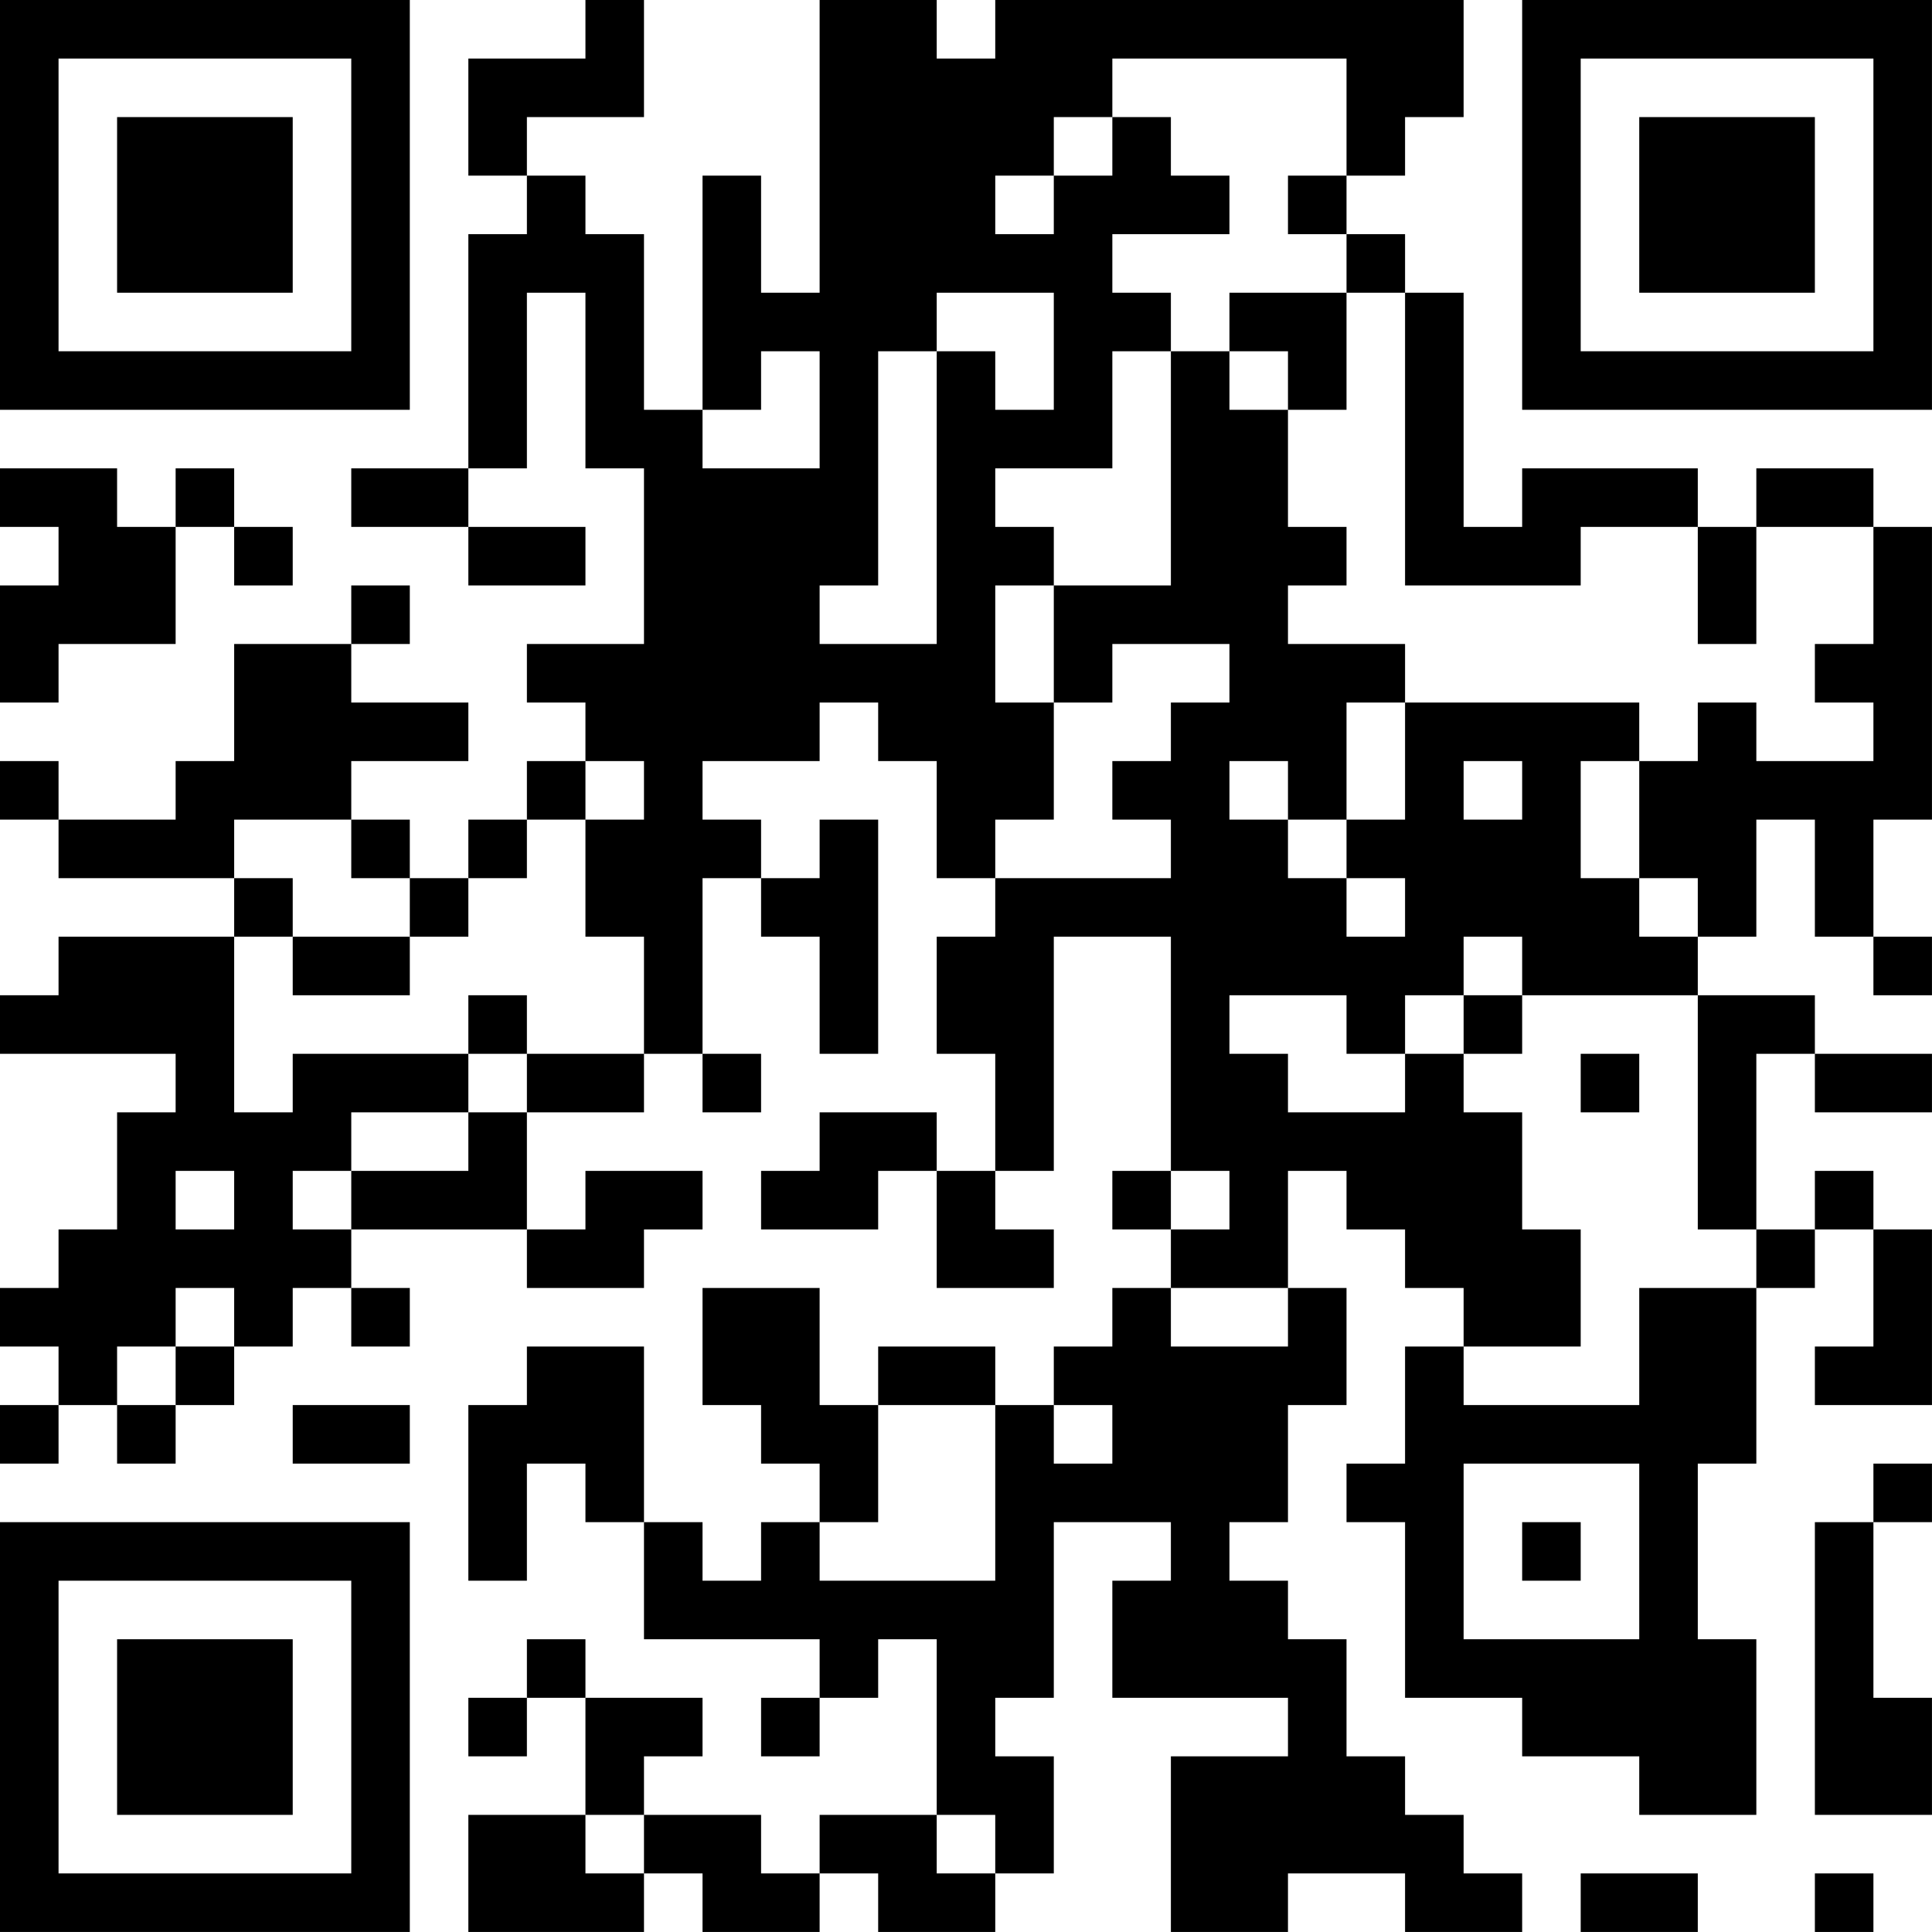 <?xml version="1.0" encoding="UTF-8"?>
<svg xmlns="http://www.w3.org/2000/svg" version="1.1" width="400" height="400" viewBox="0 0 400 400"><rect x="0" y="0" width="400" height="400" fill="#ffffff"/><g transform="scale(12.121)"><g transform="translate(0,0)"><path fill-rule="evenodd" d="M10 0L10 1L8 1L8 3L9 3L9 4L8 4L8 8L6 8L6 9L8 9L8 10L10 10L10 9L8 9L8 8L9 8L9 5L10 5L10 8L11 8L11 11L9 11L9 12L10 12L10 13L9 13L9 14L8 14L8 15L7 15L7 14L6 14L6 13L8 13L8 12L6 12L6 11L7 11L7 10L6 10L6 11L4 11L4 13L3 13L3 14L1 14L1 13L0 13L0 14L1 14L1 15L4 15L4 16L1 16L1 17L0 17L0 18L3 18L3 19L2 19L2 21L1 21L1 22L0 22L0 23L1 23L1 24L0 24L0 25L1 25L1 24L2 24L2 25L3 25L3 24L4 24L4 23L5 23L5 22L6 22L6 23L7 23L7 22L6 22L6 21L9 21L9 22L11 22L11 21L12 21L12 20L10 20L10 21L9 21L9 19L11 19L11 18L12 18L12 19L13 19L13 18L12 18L12 15L13 15L13 16L14 16L14 18L15 18L15 14L14 14L14 15L13 15L13 14L12 14L12 13L14 13L14 12L15 12L15 13L16 13L16 15L17 15L17 16L16 16L16 18L17 18L17 20L16 20L16 19L14 19L14 20L13 20L13 21L15 21L15 20L16 20L16 22L18 22L18 21L17 21L17 20L18 20L18 16L20 16L20 20L19 20L19 21L20 21L20 22L19 22L19 23L18 23L18 24L17 24L17 23L15 23L15 24L14 24L14 22L12 22L12 24L13 24L13 25L14 25L14 26L13 26L13 27L12 27L12 26L11 26L11 23L9 23L9 24L8 24L8 27L9 27L9 25L10 25L10 26L11 26L11 28L14 28L14 29L13 29L13 30L14 30L14 29L15 29L15 28L16 28L16 31L14 31L14 32L13 32L13 31L11 31L11 30L12 30L12 29L10 29L10 28L9 28L9 29L8 29L8 30L9 30L9 29L10 29L10 31L8 31L8 33L11 33L11 32L12 32L12 33L14 33L14 32L15 32L15 33L17 33L17 32L18 32L18 30L17 30L17 29L18 29L18 26L20 26L20 27L19 27L19 29L22 29L22 30L20 30L20 33L22 33L22 32L24 32L24 33L26 33L26 32L25 32L25 31L24 31L24 30L23 30L23 28L22 28L22 27L21 27L21 26L22 26L22 24L23 24L23 22L22 22L22 20L23 20L23 21L24 21L24 22L25 22L25 23L24 23L24 25L23 25L23 26L24 26L24 29L26 29L26 30L28 30L28 31L30 31L30 28L29 28L29 25L30 25L30 22L31 22L31 21L32 21L32 23L31 23L31 24L33 24L33 21L32 21L32 20L31 20L31 21L30 21L30 18L31 18L31 19L33 19L33 18L31 18L31 17L29 17L29 16L30 16L30 14L31 14L31 16L32 16L32 17L33 17L33 16L32 16L32 14L33 14L33 9L32 9L32 8L30 8L30 9L29 9L29 8L26 8L26 9L25 9L25 5L24 5L24 4L23 4L23 3L24 3L24 2L25 2L25 0L17 0L17 1L16 1L16 0L14 0L14 5L13 5L13 3L12 3L12 7L11 7L11 4L10 4L10 3L9 3L9 2L11 2L11 0ZM19 1L19 2L18 2L18 3L17 3L17 4L18 4L18 3L19 3L19 2L20 2L20 3L21 3L21 4L19 4L19 5L20 5L20 6L19 6L19 8L17 8L17 9L18 9L18 10L17 10L17 12L18 12L18 14L17 14L17 15L20 15L20 14L19 14L19 13L20 13L20 12L21 12L21 11L19 11L19 12L18 12L18 10L20 10L20 6L21 6L21 7L22 7L22 9L23 9L23 10L22 10L22 11L24 11L24 12L23 12L23 14L22 14L22 13L21 13L21 14L22 14L22 15L23 15L23 16L24 16L24 15L23 15L23 14L24 14L24 12L28 12L28 13L27 13L27 15L28 15L28 16L29 16L29 15L28 15L28 13L29 13L29 12L30 12L30 13L32 13L32 12L31 12L31 11L32 11L32 9L30 9L30 11L29 11L29 9L27 9L27 10L24 10L24 5L23 5L23 4L22 4L22 3L23 3L23 1ZM16 5L16 6L15 6L15 10L14 10L14 11L16 11L16 6L17 6L17 7L18 7L18 5ZM21 5L21 6L22 6L22 7L23 7L23 5ZM13 6L13 7L12 7L12 8L14 8L14 6ZM0 8L0 9L1 9L1 10L0 10L0 12L1 12L1 11L3 11L3 9L4 9L4 10L5 10L5 9L4 9L4 8L3 8L3 9L2 9L2 8ZM10 13L10 14L9 14L9 15L8 15L8 16L7 16L7 15L6 15L6 14L4 14L4 15L5 15L5 16L4 16L4 19L5 19L5 18L8 18L8 19L6 19L6 20L5 20L5 21L6 21L6 20L8 20L8 19L9 19L9 18L11 18L11 16L10 16L10 14L11 14L11 13ZM25 13L25 14L26 14L26 13ZM5 16L5 17L7 17L7 16ZM25 16L25 17L24 17L24 18L23 18L23 17L21 17L21 18L22 18L22 19L24 19L24 18L25 18L25 19L26 19L26 21L27 21L27 23L25 23L25 24L28 24L28 22L30 22L30 21L29 21L29 17L26 17L26 16ZM8 17L8 18L9 18L9 17ZM25 17L25 18L26 18L26 17ZM27 18L27 19L28 19L28 18ZM3 20L3 21L4 21L4 20ZM20 20L20 21L21 21L21 20ZM3 22L3 23L2 23L2 24L3 24L3 23L4 23L4 22ZM20 22L20 23L22 23L22 22ZM5 24L5 25L7 25L7 24ZM15 24L15 26L14 26L14 27L17 27L17 24ZM18 24L18 25L19 25L19 24ZM25 25L25 28L28 28L28 25ZM32 25L32 26L31 26L31 31L33 31L33 29L32 29L32 26L33 26L33 25ZM26 26L26 27L27 27L27 26ZM10 31L10 32L11 32L11 31ZM16 31L16 32L17 32L17 31ZM27 32L27 33L29 33L29 32ZM31 32L31 33L32 33L32 32ZM0 0L0 7L7 7L7 0ZM1 1L1 6L6 6L6 1ZM2 2L2 5L5 5L5 2ZM26 0L26 7L33 7L33 0ZM27 1L27 6L32 6L32 1ZM28 2L28 5L31 5L31 2ZM0 26L0 33L7 33L7 26ZM1 27L1 32L6 32L6 27ZM2 28L2 31L5 31L5 28Z" fill="#000000"/></g></g></svg>
